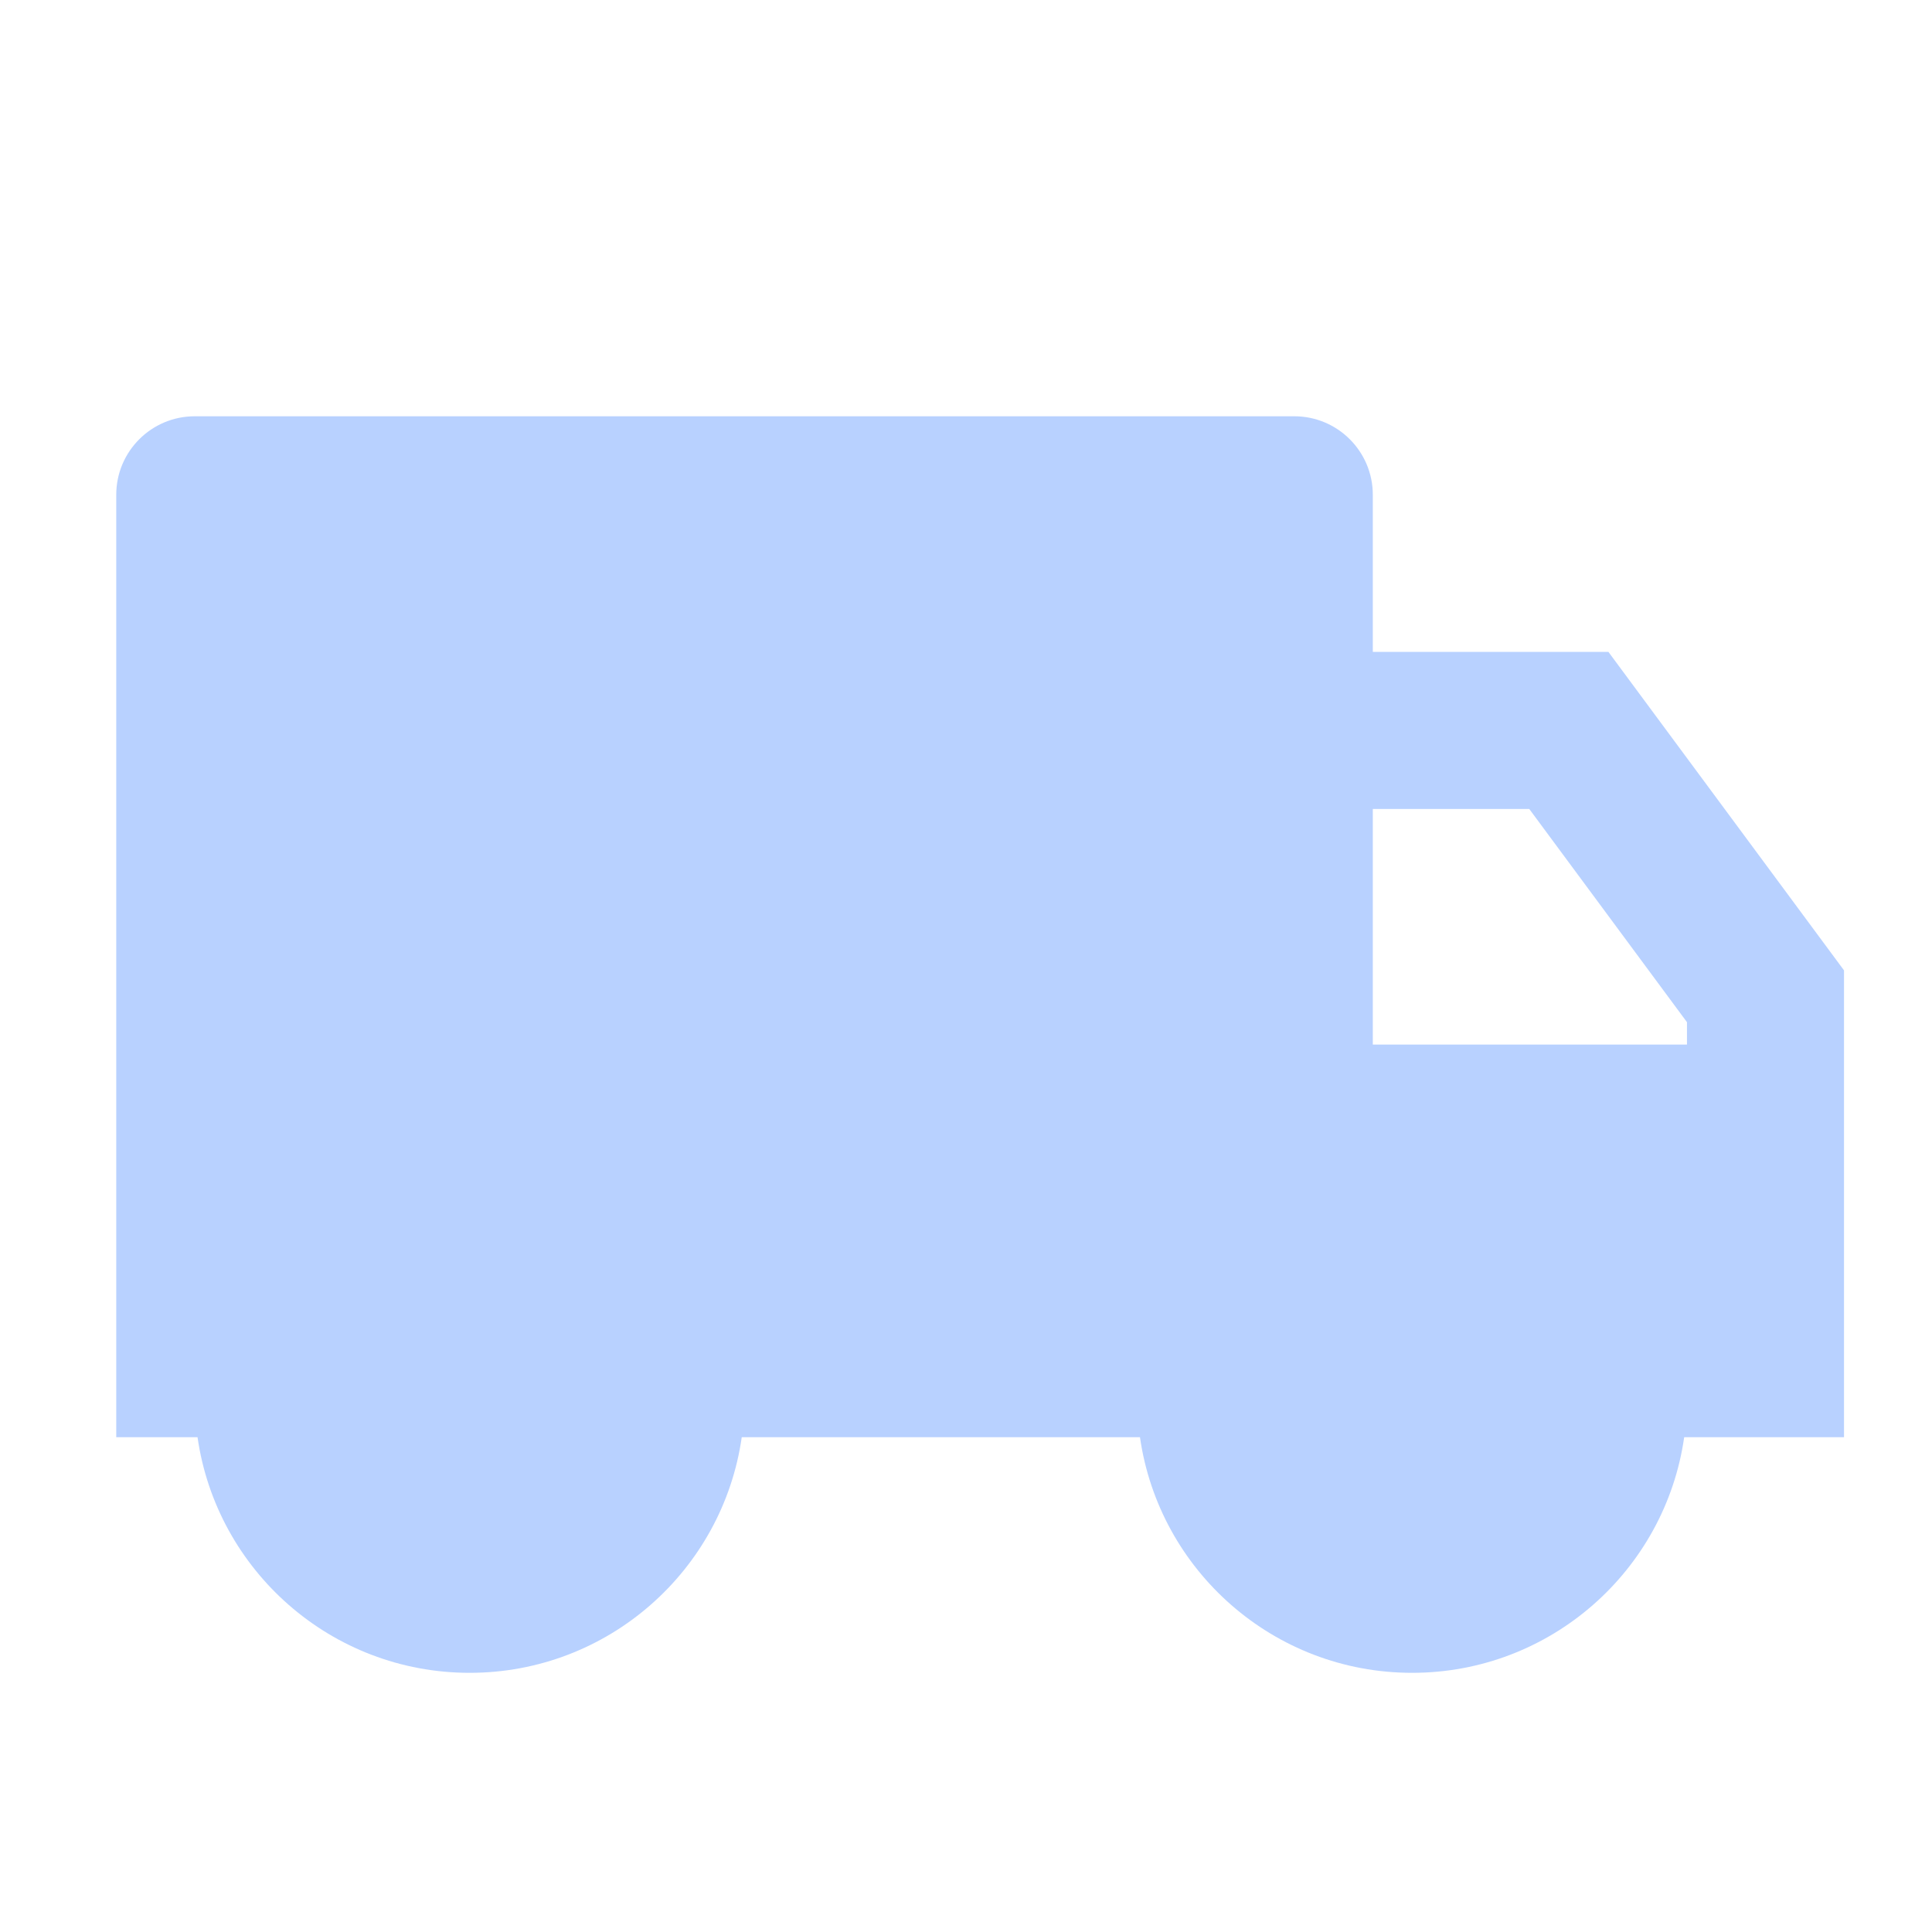 <svg width="41" height="41" viewBox="0 0 41 41" fill="none" xmlns="http://www.w3.org/2000/svg">
<path d="M29.133 13.834H34.133L39.133 20.593V30.5H35.741C35.337 33.327 32.905 35.5 29.967 35.5C27.028 35.5 24.597 33.327 24.192 30.5H15.741C15.337 33.327 12.905 35.5 9.967 35.5C7.028 35.5 4.597 33.327 4.192 30.5H2.467V10.5C2.467 9.58 3.213 8.834 4.133 8.834H27.467C28.387 8.834 29.133 9.58 29.133 10.5V13.834ZM29.133 17.167V22.167H35.8V21.692L32.453 17.167H29.133Z" fill="#B8D1FF"></path>
</svg>
